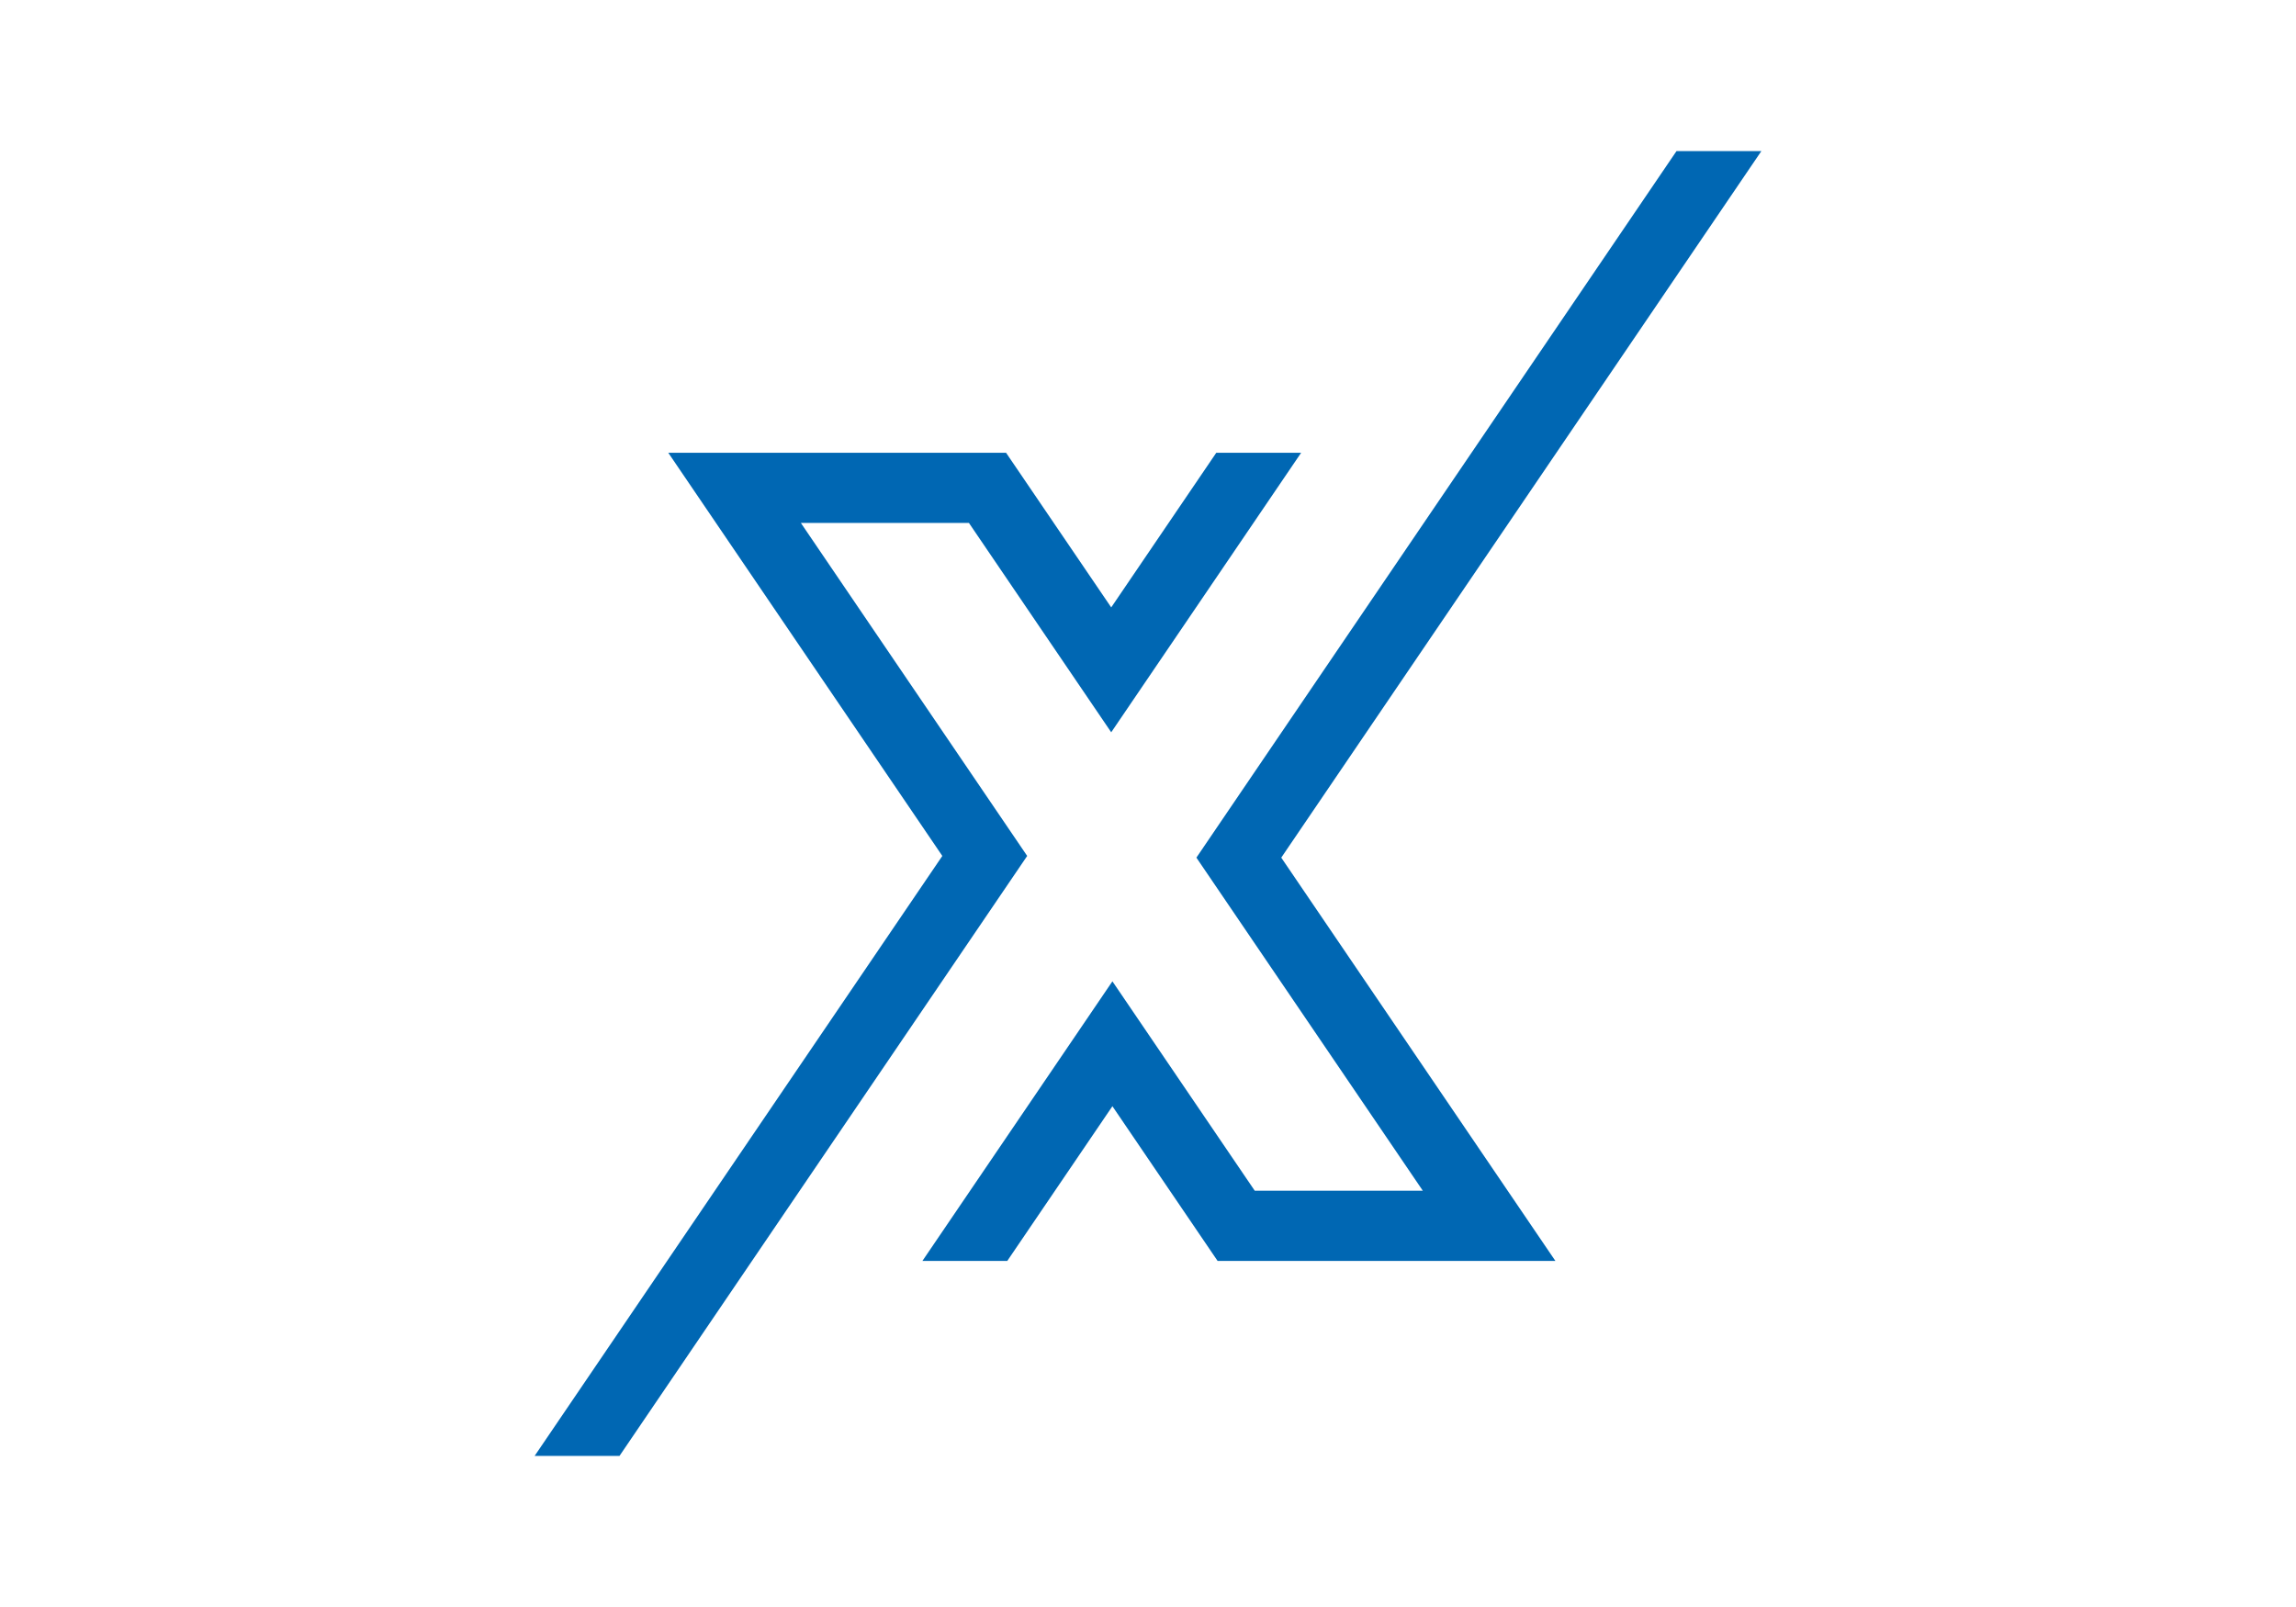 <?xml version="1.0" encoding="utf-8"?>
<!-- Generator: Adobe Illustrator 27.1.1, SVG Export Plug-In . SVG Version: 6.00 Build 0)  -->
<svg version="1.1" id="Layer_1" xmlns="http://www.w3.org/2000/svg" xmlns:xlink="http://www.w3.org/1999/xlink" x="0px" y="0px"
	 viewBox="0 0 5000 3500" style="enable-background:new 0 0 5000 3500;" xml:space="preserve">
<style type="text/css">
	.st0{fill:#0067B3;}
</style>
<g>
	<polygon class="st0" points="3835.7,329.1 3650.9,329.1 2605.4,1867.9 3098.5,2593.4 2732.5,2593.4 2422.5,2137.3 2008.7,2746.3 
		2193.5,2746.3 2422.5,2409.3 2651.6,2746.3 3387.2,2746.3 2790.2,1867.9 	"/>
	<polygon class="st0" points="2419.9,1594.9 2833.5,986.1 2648.7,986.1 2419.9,1322.9 2190.9,986.1 1455.3,986.1 2052.1,1864.2 
		1164.3,3170.9 1349.1,3170.9 2236.9,1864.2 1744,1138.9 2110,1138.9 	"/>
</g>
</svg>
